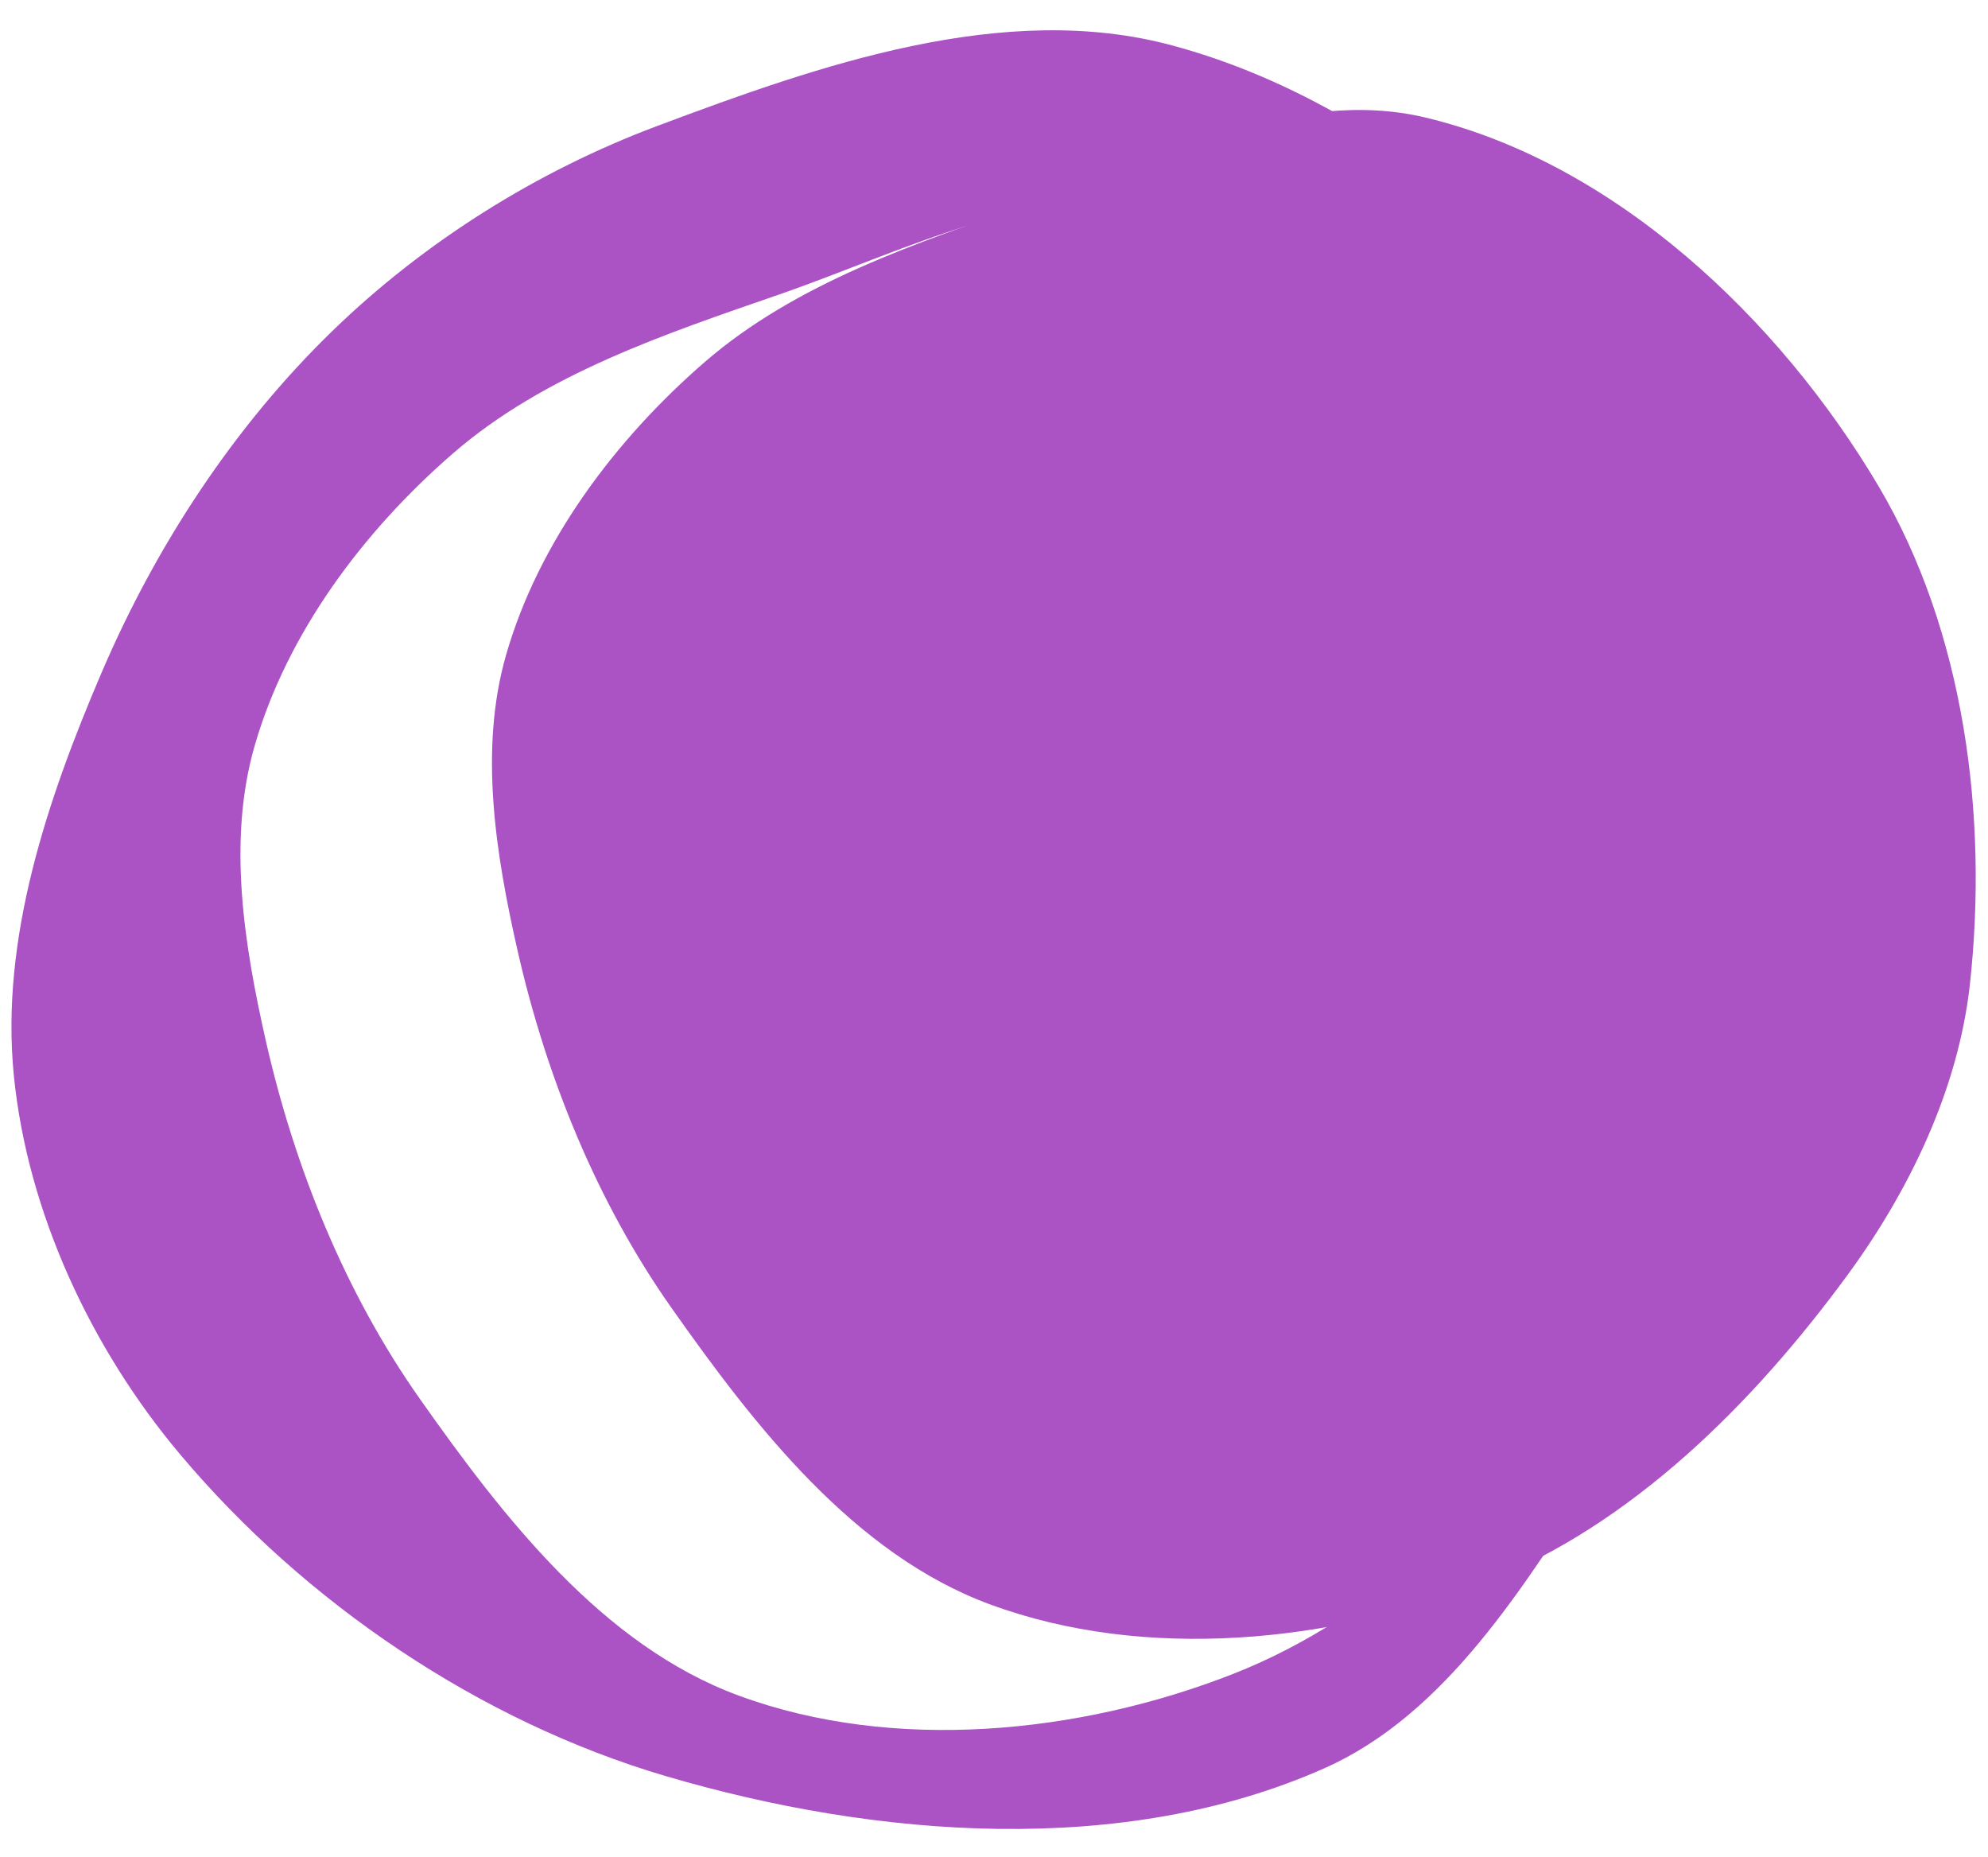 <?xml version="1.0" encoding="UTF-8" standalone="no"?><svg xmlns="http://www.w3.org/2000/svg" xmlns:xlink="http://www.w3.org/1999/xlink" clip-rule="evenodd" fill="#000000" fill-rule="evenodd" height="453.8" preserveAspectRatio="xMidYMid meet" stroke-linejoin="round" stroke-miterlimit="2" version="1" viewBox="-2.8 -7.4 485.8 453.8" width="485.8" zoomAndPan="magnify"><g><g id="change1_1"><path d="M345.569,21.329C391.841,32.395 432.03,70.486 456.27,111.424C477.263,146.878 483.057,192.041 478.588,233.001C475.788,258.662 463.792,283.558 448.509,304.361C425.6,335.544 395.943,365.26 359.91,379.362C322.397,394.043 276.975,398.555 239.173,384.632C205.895,372.376 181.713,341.148 161.283,312.16C143,286.22 130.655,255.661 123.641,224.71C118.34,201.321 114.239,175.88 120.817,152.817C128.73,125.07 147.532,100.036 169.328,81.131C191.708,61.719 221.242,51.92 249.237,42.226C280.286,31.474 313.613,13.686 345.569,21.329Z" fill="#ab52c5"/></g><g id="change2_1"><path d="M293.644,6.75C290.359,5.629 287.046,4.62 283.706,3.717C242.669,-7.377 197.504,8.488 157.704,23.418C128.506,34.37 100.983,51.624 78.579,73.316C54.453,96.675 35.344,125.885 22.111,156.75C8.857,187.664 -2.754,221.866 0.577,255.337C3.915,288.886 19.507,322.165 41.216,347.961C71.766,384.261 114.355,413.149 159.863,426.563C211.328,441.733 271.79,446.447 320.822,424.66C350.85,411.316 369.746,379.779 387.744,352.287C411.036,316.708 434.537,277.737 438.947,235.442C443.428,192.481 434.994,145.485 412.549,108.581C385.573,64.226 342.917,23.566 293.644,6.75ZM292.717,45.986C335.347,59.439 372.085,95.312 394.81,133.691C415.803,169.145 421.6,214.313 417.131,255.273C414.331,280.934 402.335,305.826 387.052,326.629C364.143,357.812 334.481,387.533 298.449,401.635C260.936,416.318 215.514,420.822 177.712,406.9C144.434,394.643 120.25,363.417 99.82,334.43C81.537,308.489 69.191,277.932 62.176,246.982C56.875,223.592 52.777,198.148 59.354,175.085C67.268,147.339 86.072,122.31 107.868,103.406C130.248,83.994 159.782,74.188 187.776,64.494C218.826,53.743 252.158,35.956 284.114,43.599C287.006,44.291 289.874,45.089 292.717,45.986Z" fill="#ab52c5"/></g></g></svg>